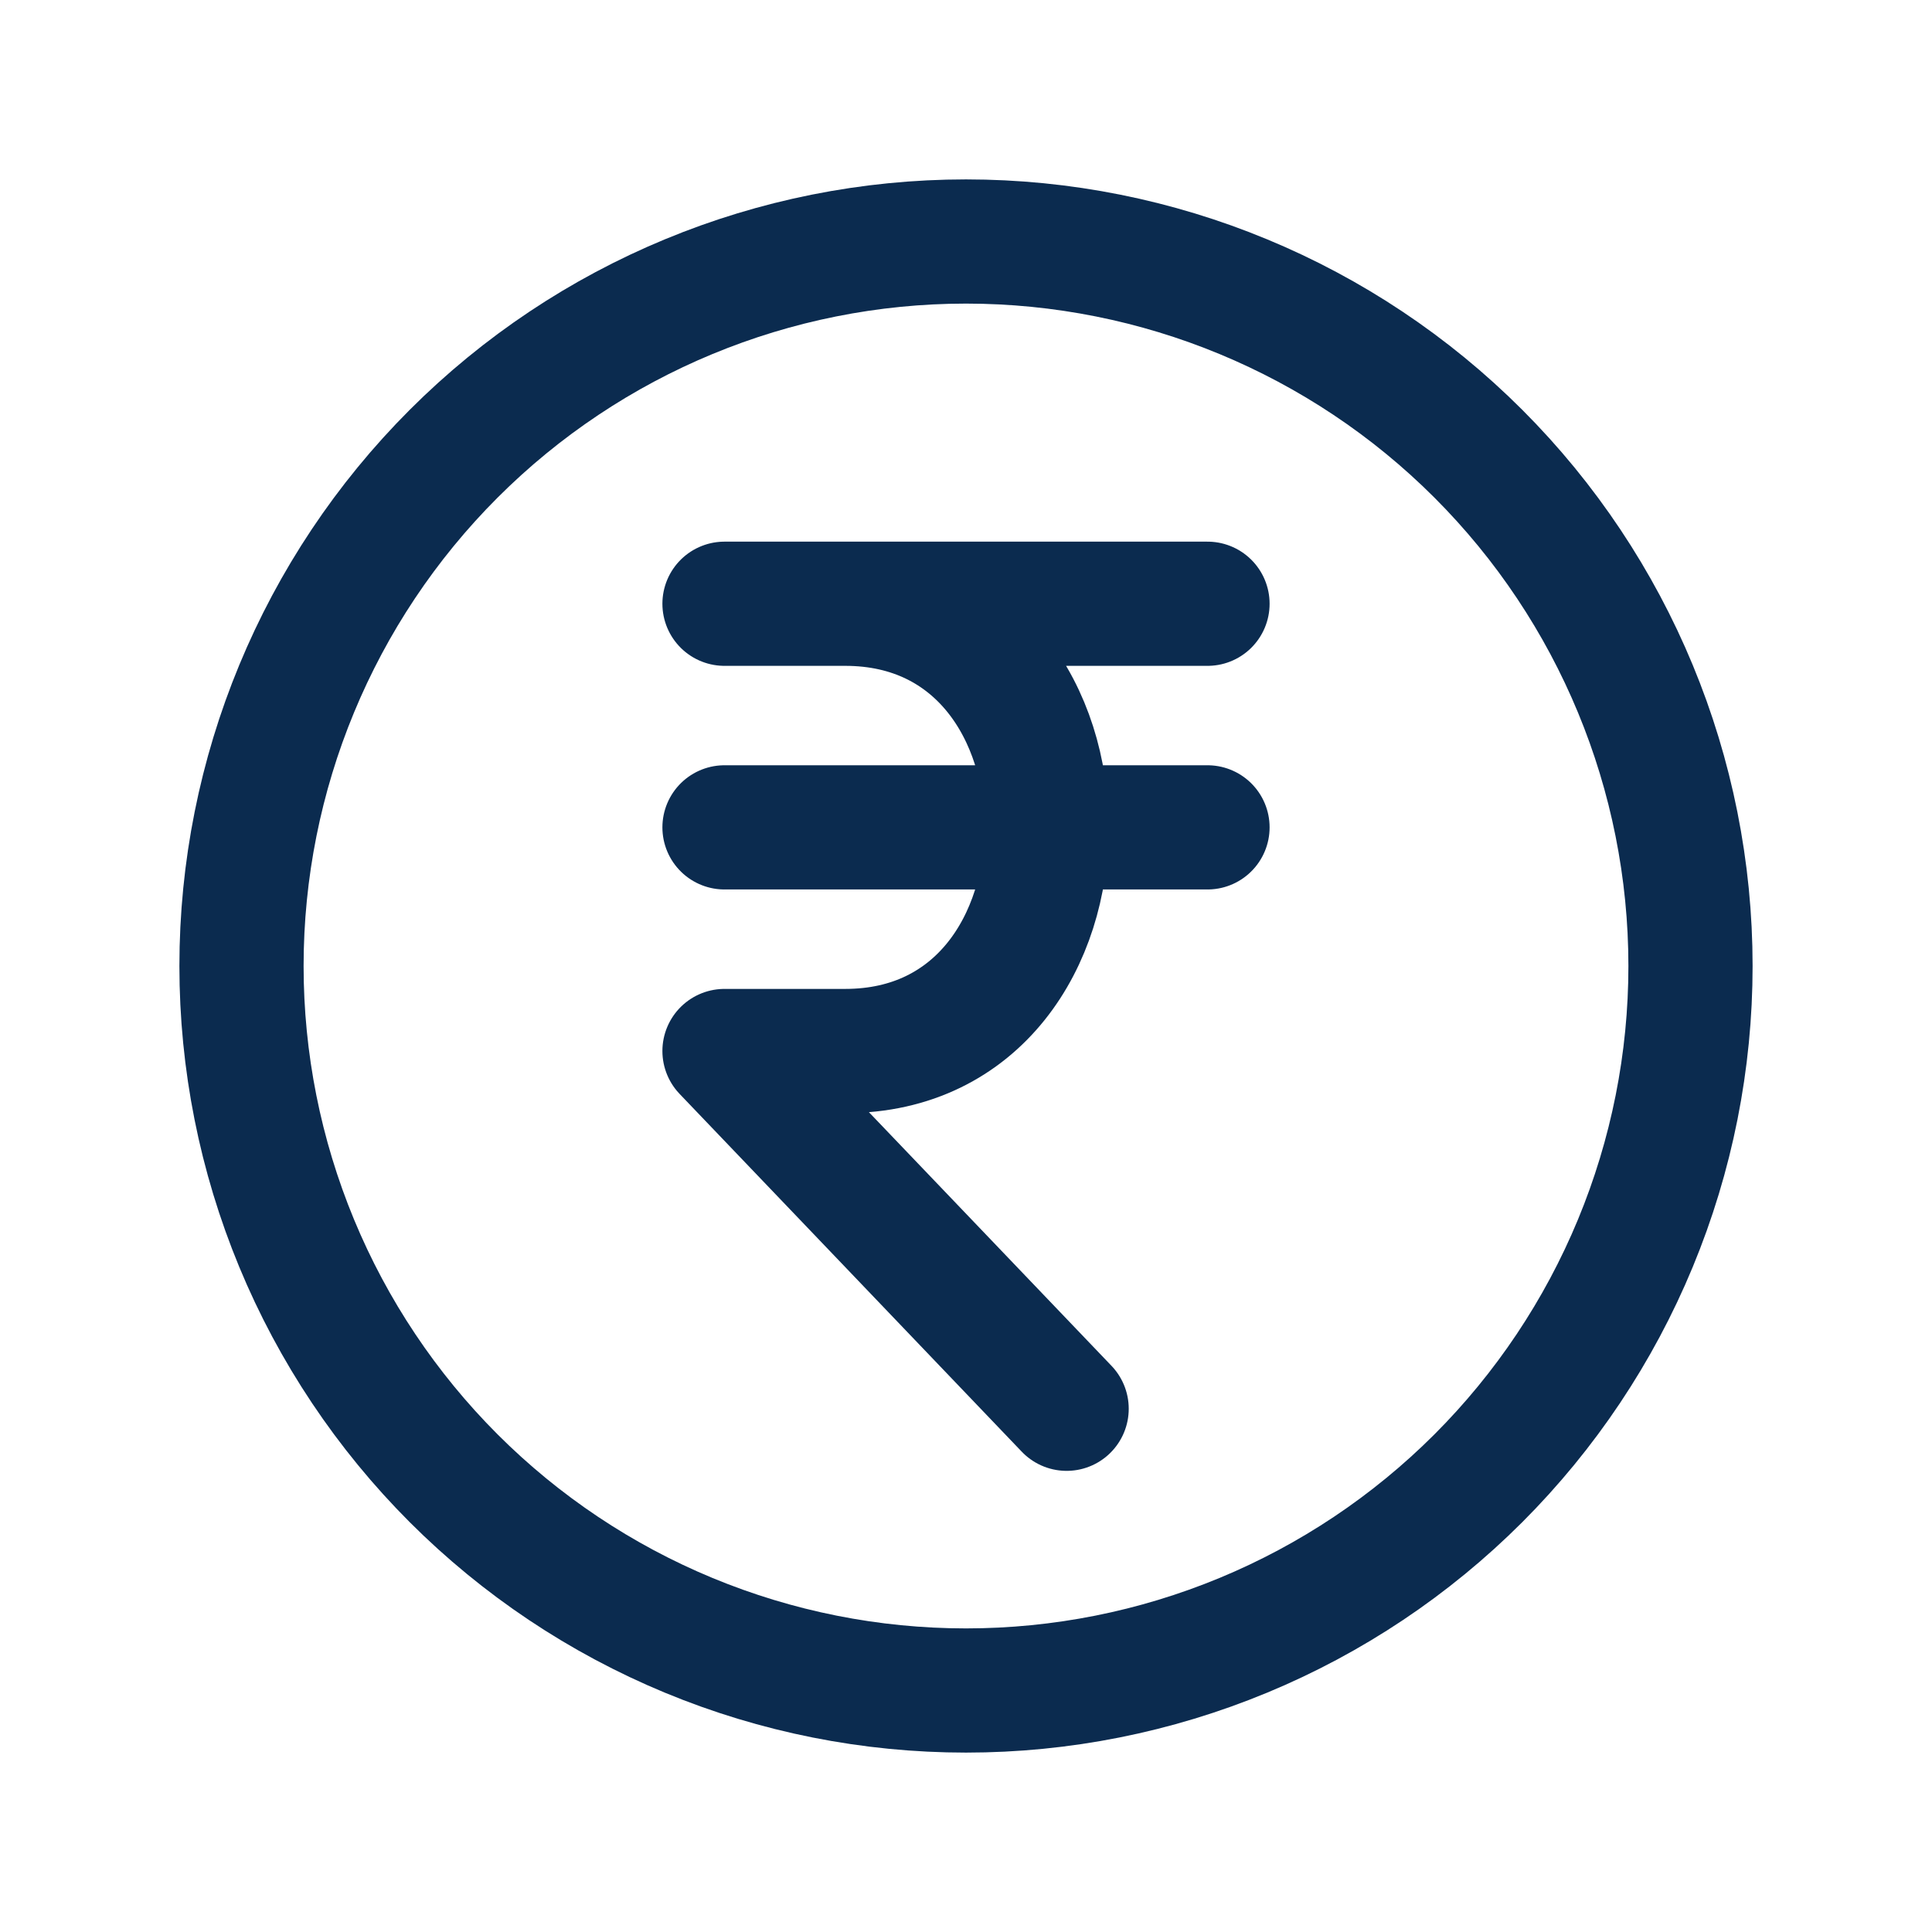 <svg width="70" height="70" viewBox="0 0 70 70" fill="none" xmlns="http://www.w3.org/2000/svg">
<path d="M61.25 35C61.25 38.447 60.571 41.861 59.252 45.045C57.933 48.23 55.999 51.124 53.562 53.562C51.124 55.999 48.23 57.933 45.045 59.252C41.861 60.571 38.447 61.25 35 61.25C31.553 61.25 28.139 60.571 24.955 59.252C21.77 57.933 18.876 55.999 16.438 53.562C14.001 51.124 12.067 48.23 10.748 45.045C9.429 41.861 8.75 38.447 8.75 35C8.75 28.038 11.516 21.361 16.438 16.438C21.361 11.516 28.038 8.75 35 8.75C41.962 8.75 48.639 11.516 53.562 16.438C58.484 21.361 61.25 28.038 61.25 35Z" stroke="#0B2B4F" stroke-width="4.5" stroke-linecap="round" stroke-linejoin="round"/>
<path d="M26.25 21.875H43.75M26.25 29.977H43.75M38.646 51.042L26.25 38.08H30.625C40.349 38.08 40.349 21.875 30.625 21.875" stroke="#0B2B4F" stroke-width="4.5" stroke-linecap="round" stroke-linejoin="round"/>
</svg>
